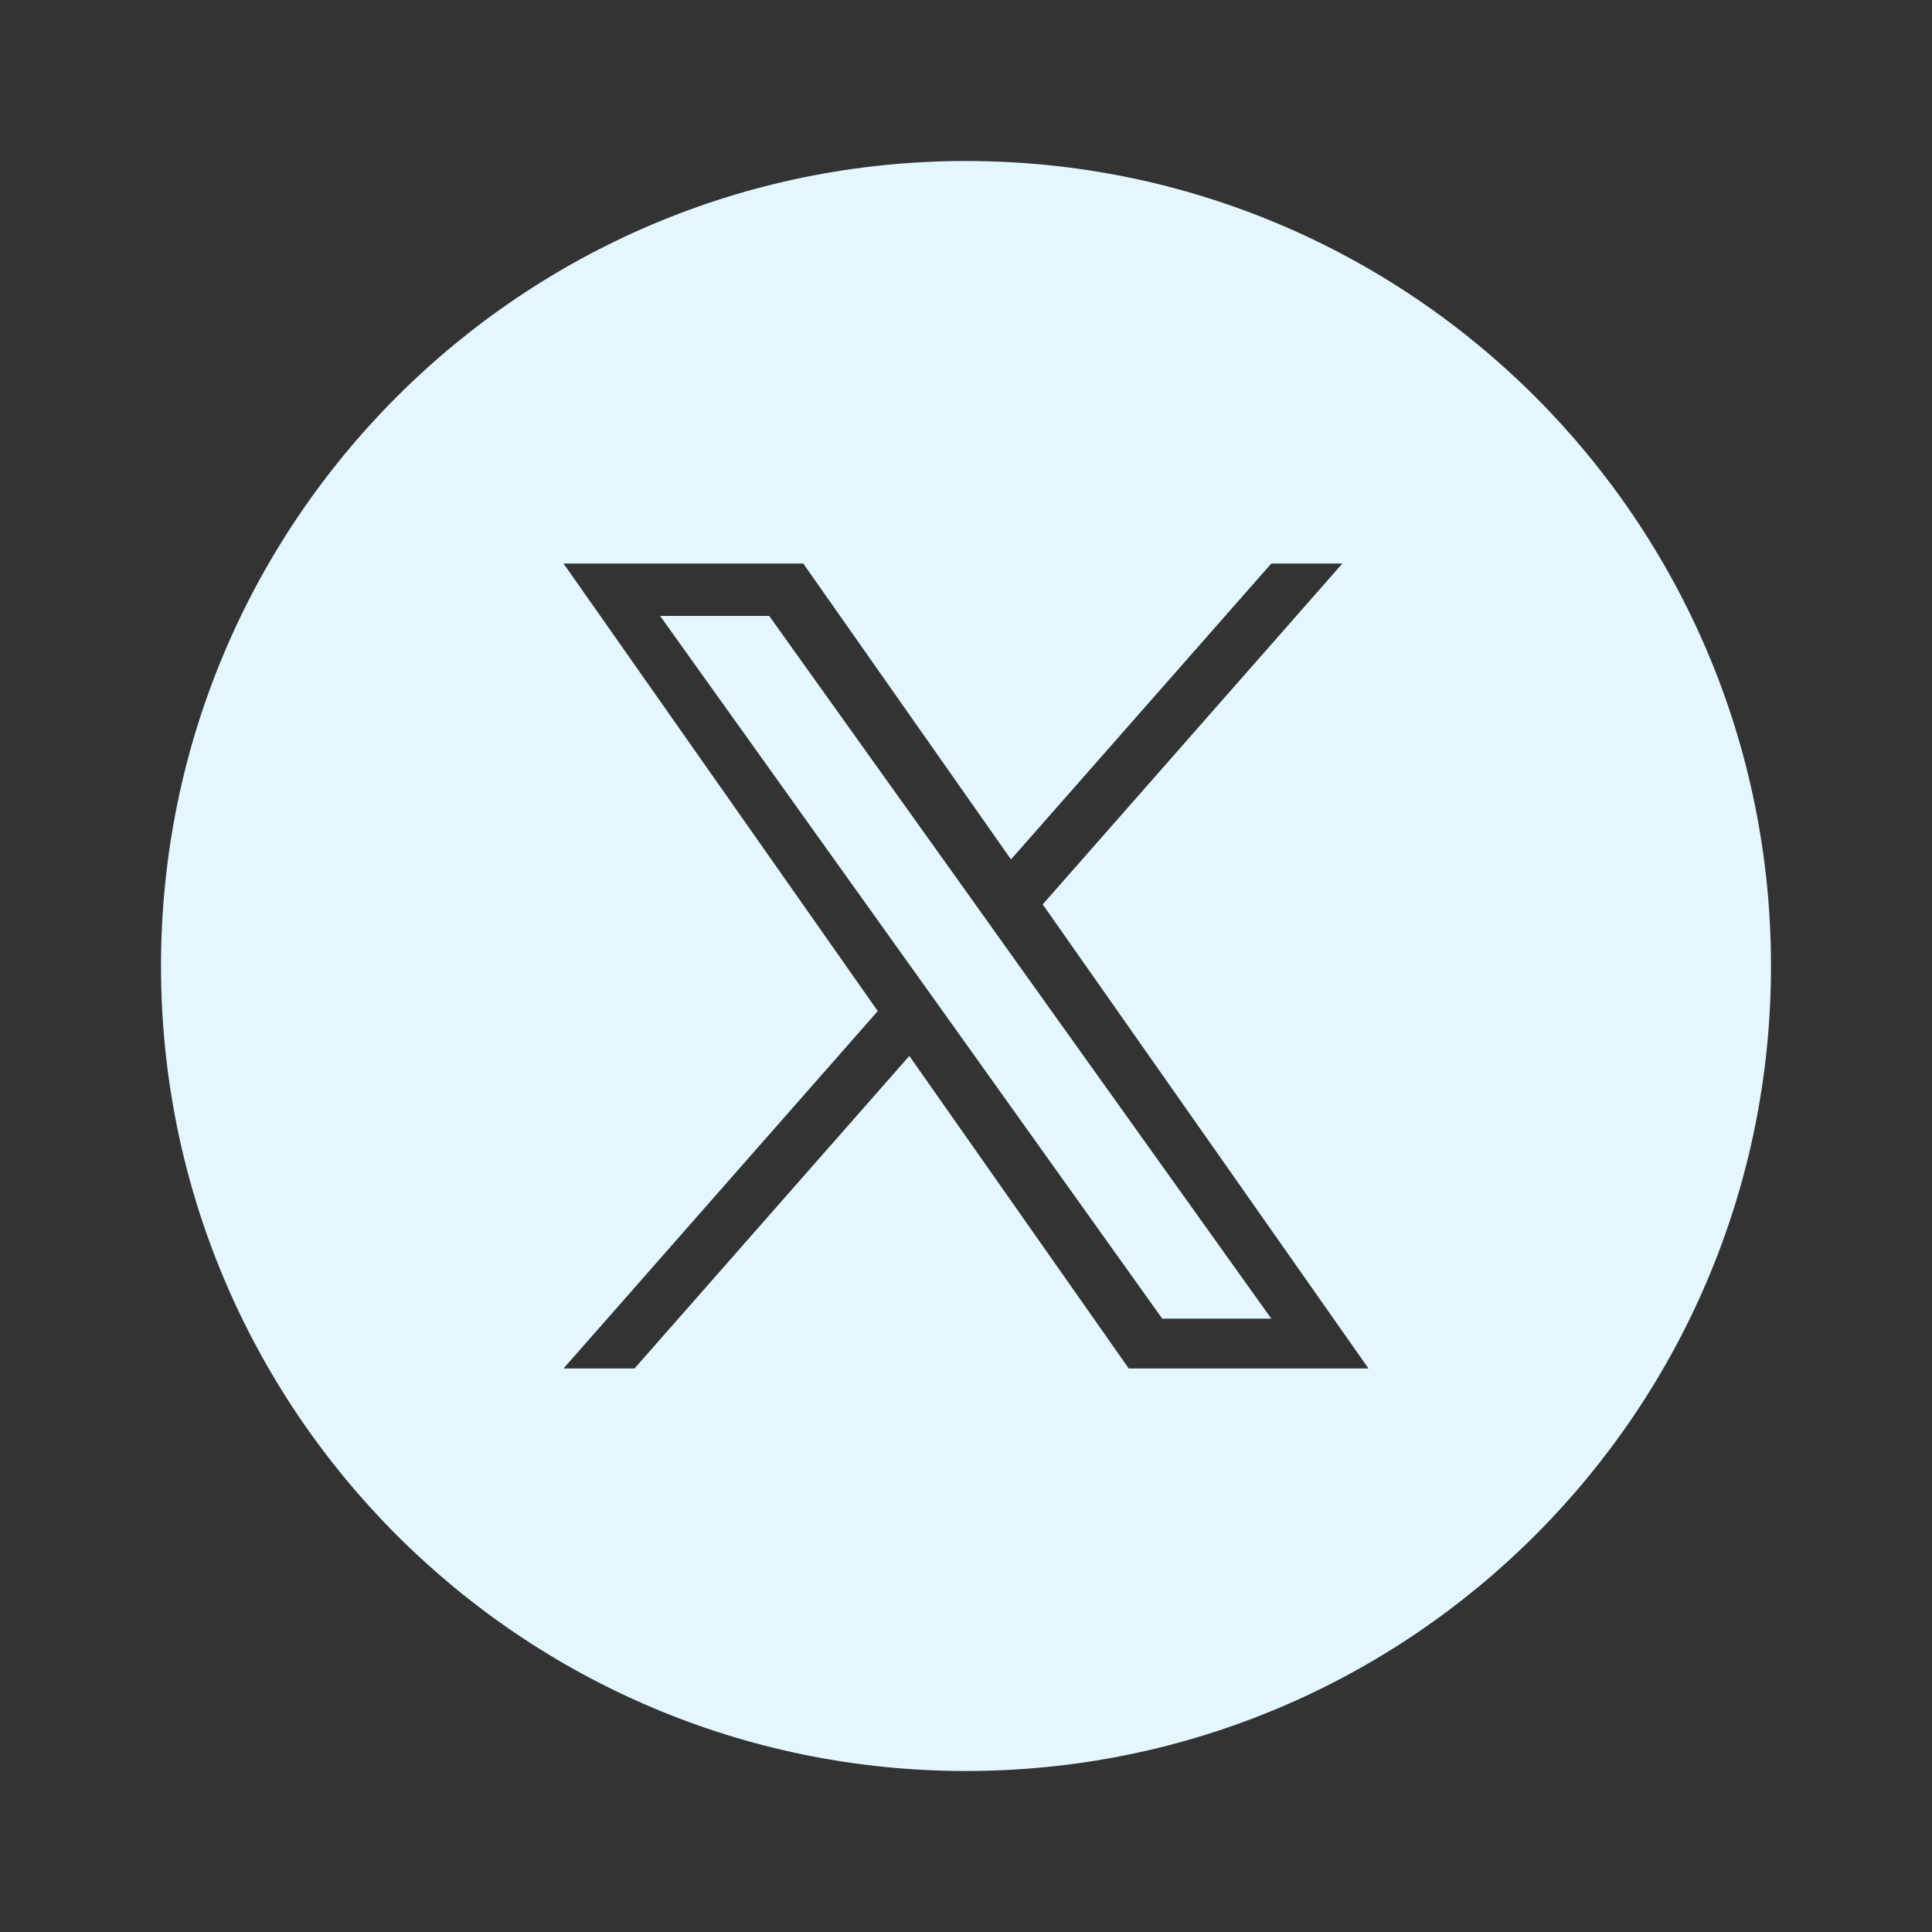 <svg width="24" height="24" viewBox="0 0 24 24" fill="none" xmlns="http://www.w3.org/2000/svg">
<rect x="0" y="0" width="24" height="24" fill="#333333" stroke="none"/>
<path fill-rule="evenodd" clip-rule="evenodd" d="M12 22C17.523 22 22 17.523 22 12C22 6.477 17.523 2 12 2C6.477 2 2 6.477 2 12C2 17.523 6.477 22 12 22ZM16.676 7L12.953 11.235L17 17H14.022L11.296 13.117L7.882 17H7L10.904 12.56L7 7H9.978L12.559 10.676L15.793 7H16.676ZM11.348 12.054L11.744 12.608L14.438 16.381H15.793L12.491 11.76L12.096 11.206L9.555 7.651H8.2L11.348 12.054Z" fill="#E4F7FF"/>
</svg>
